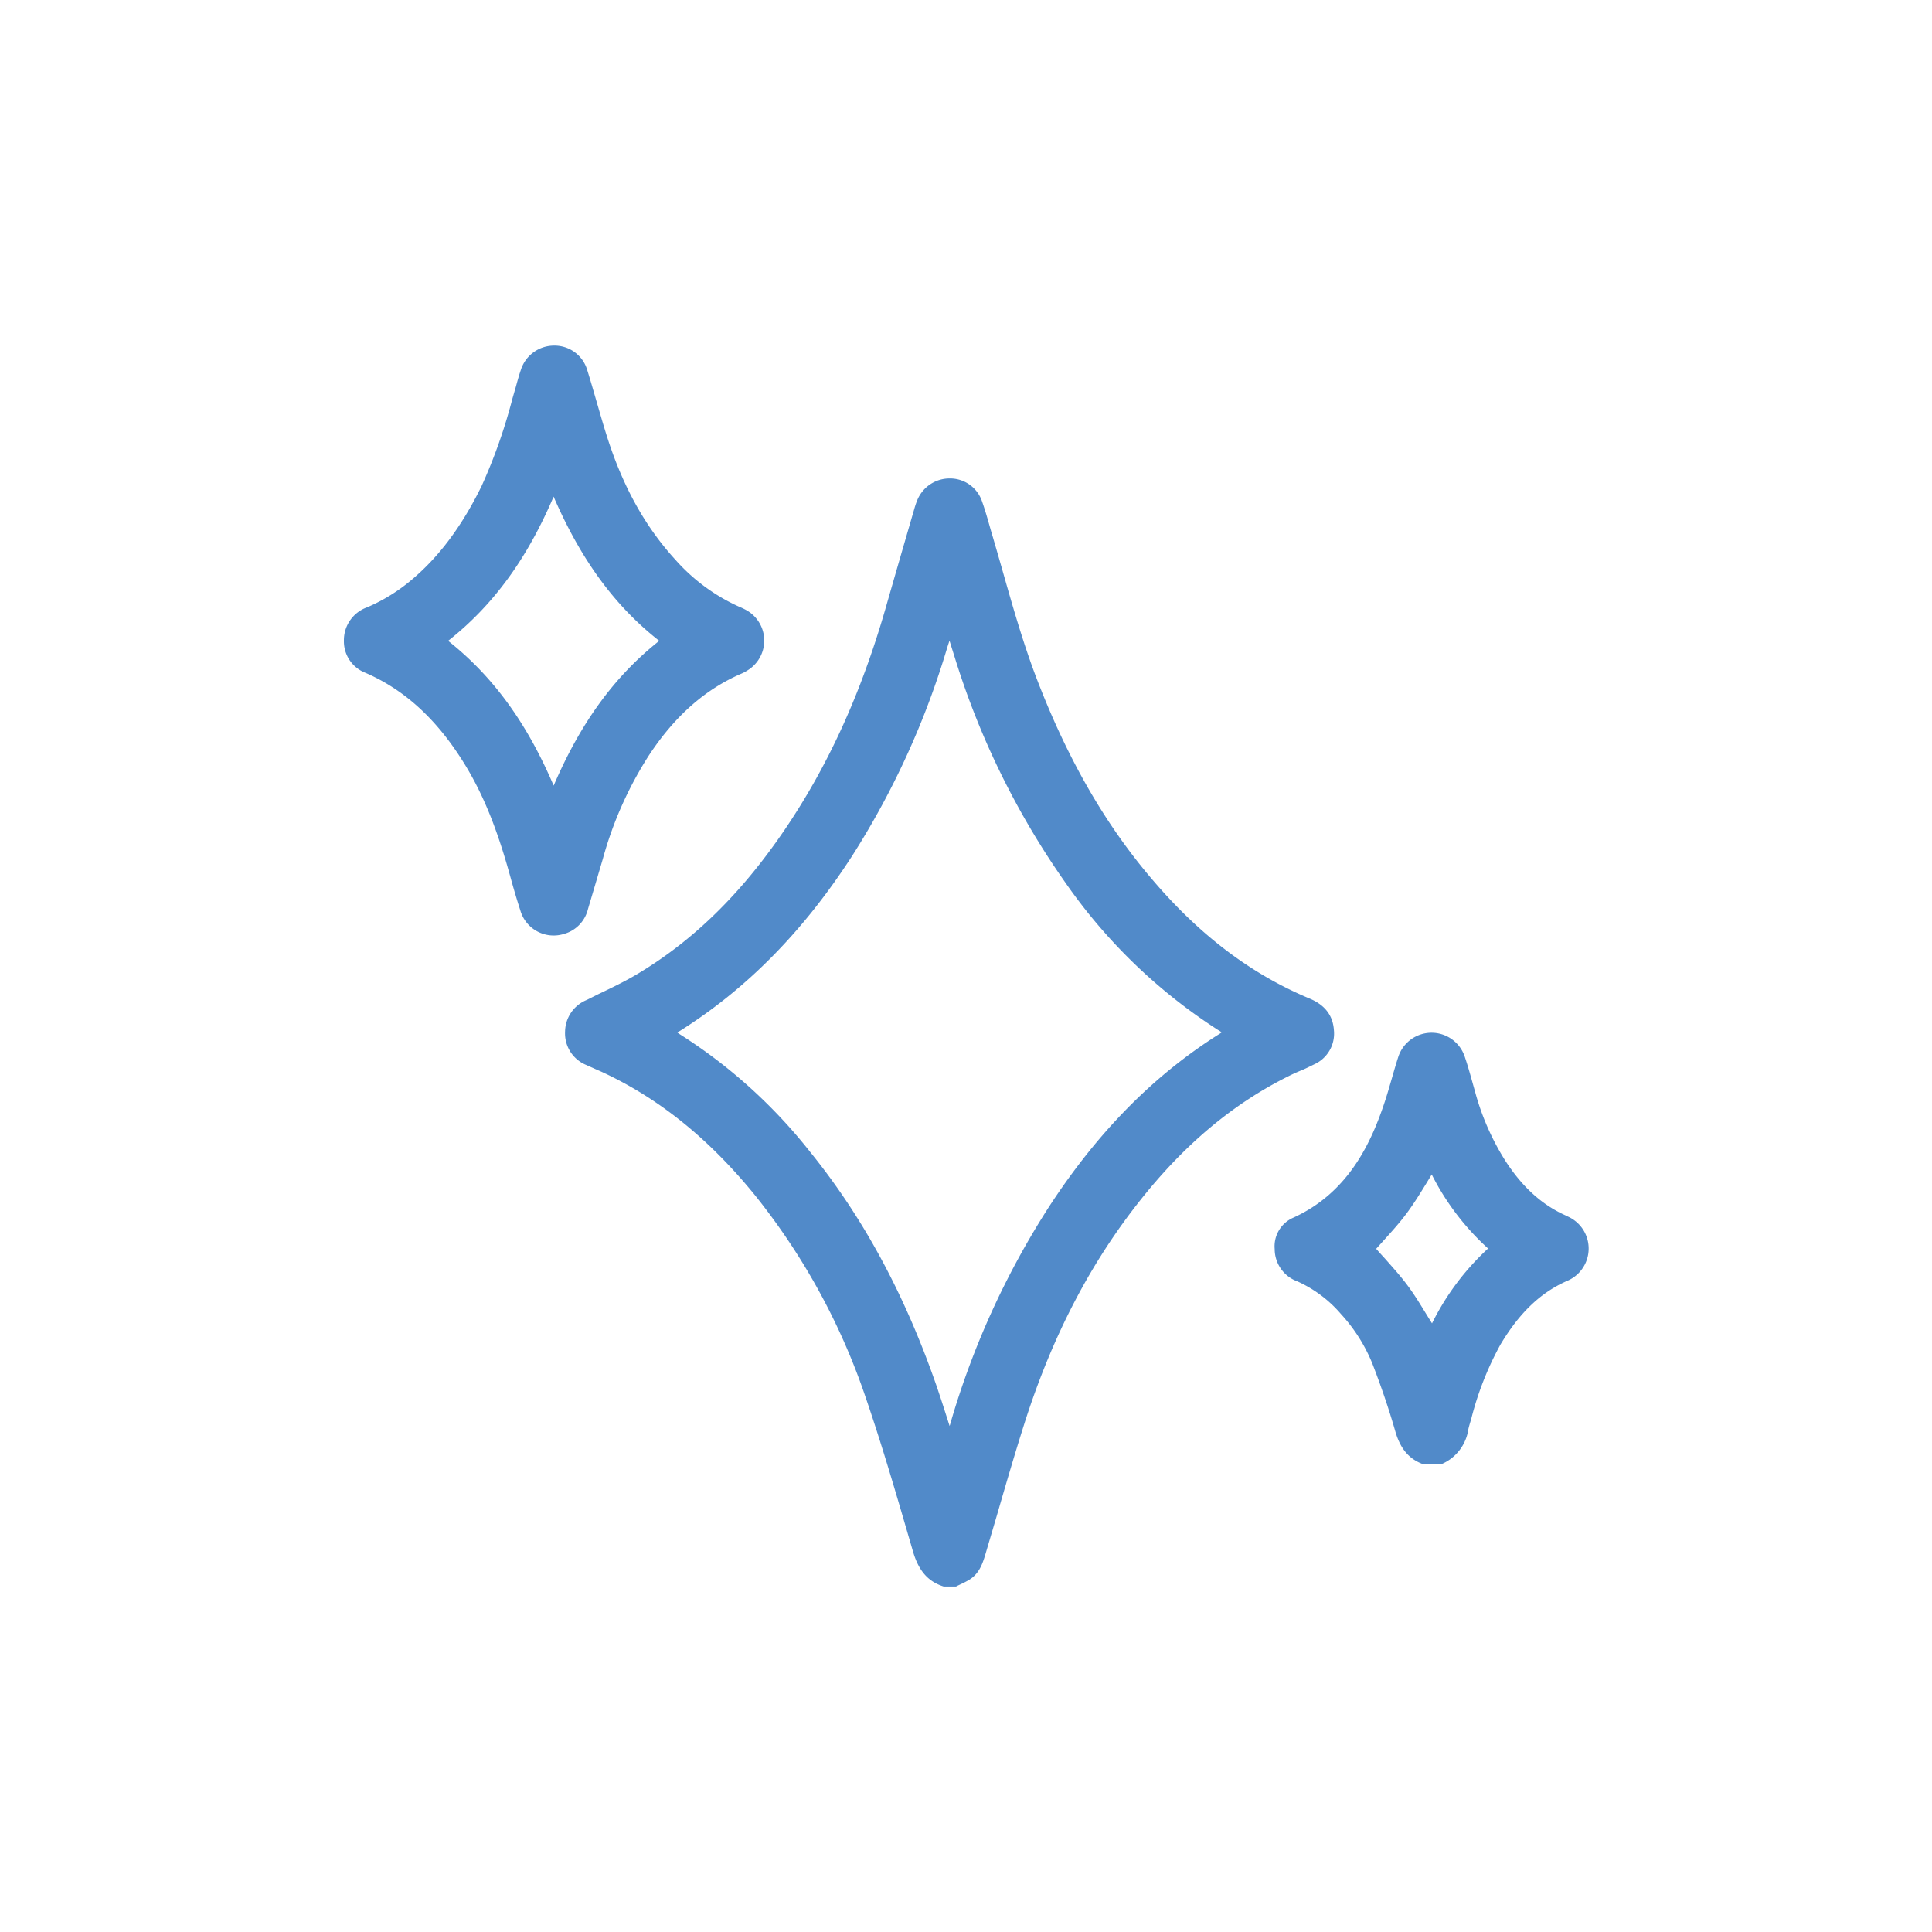 <svg xmlns="http://www.w3.org/2000/svg" viewBox="0 0 340.16 340.16"><defs><style>.cls-1{fill:#518ac9;}</style></defs><g id="Capa_1" data-name="Capa 1"><path class="cls-1" d="M230.6,175.82c-10.29-4.29-19.37-11.14-27.75-21-8.19-9.58-14.78-21-20.15-34.88-2.42-6.25-4.29-12.8-6.09-19.13q-.93-3.28-1.89-6.55c-.17-.56-.33-1.12-.49-1.68-.4-1.43-.83-2.91-1.34-4.34a5.94,5.94,0,0,0-5.72-4h0a6.15,6.15,0,0,0-5.74,4c-.2.5-.35,1-.49,1.49L159,96.41q-1.58,5.45-3.14,10.9c-4.34,15-10.16,27.7-17.77,38.88s-16,19.4-25.87,25.3c-2.21,1.32-4.6,2.46-6.9,3.56l-2,1a6.11,6.11,0,0,0-3.83,5.61,6,6,0,0,0,3.76,5.86c.49.23,1,.44,1.47.66l1.14.5c10.06,4.63,18.89,11.73,27,21.68a116.41,116.41,0,0,1,19.6,35.82c2.94,8.57,5.5,17.44,8,26l.29,1c1,3.39,2.64,5.28,5.4,6.15l2.17,0,.1-.05c.22-.12.45-.22.68-.33a16.92,16.92,0,0,0,1.52-.79c1.73-1.05,2.35-2.73,2.88-4.52l2-6.77c1.59-5.49,3.24-11.15,5-16.67,4.88-15.16,11.54-27.92,20.36-39,7.78-9.79,16.29-16.89,26-21.72.72-.36,1.46-.7,2.2-1s1.52-.69,2.27-1.06a5.93,5.93,0,0,0,3.53-6C234.7,178.79,233.27,176.94,230.6,175.82Zm-15.51,5.94a1.5,1.5,0,0,1-.25.19c-11.59,7.27-21.41,17.18-30,30.3a145.06,145.06,0,0,0-17.5,38.34,4.42,4.42,0,0,1-.15.48l-.48-1.52c-.64-2-1.24-3.86-1.88-5.72-5.58-16-12.83-29.44-22.18-41a91.69,91.69,0,0,0-23-20.76l-.37-.26.35-.25c11.87-7.47,21.83-17.59,30.44-30.92A145.08,145.08,0,0,0,166.78,114c.12-.38.25-.77.39-1.19l.07.2c.29.94.56,1.79.83,2.64a141.2,141.2,0,0,0,19.58,39.85,95.76,95.76,0,0,0,26.79,25.83C214.67,181.46,214.89,181.61,215.09,181.76Z"/><path class="cls-1" d="M275.89,214.1c-4.25-1.84-7.82-5-10.91-9.82a44.42,44.42,0,0,1-5.3-12.18l-.41-1.45c-.42-1.5-.85-3.06-1.37-4.58a6.16,6.16,0,0,0-11.75.14c-.39,1.2-.73,2.4-1.08,3.61s-.74,2.57-1.15,3.84c-2.4,7.35-6.42,16.35-16.34,20.79a5.49,5.49,0,0,0-3.15,5.46,6.06,6.06,0,0,0,4,5.7,22,22,0,0,1,7.67,5.75,29.11,29.11,0,0,1,5.49,8.63c1.55,4,2.92,8,4.07,12,.9,3.13,2.44,4.93,5,5.84l2.93,0,.09,0a7.89,7.89,0,0,0,4.85-6.2c.09-.42.21-.82.34-1.26l.16-.53a55.1,55.1,0,0,1,5.14-13.09c3.35-5.62,7.1-9.2,11.8-11.25a6.17,6.17,0,0,0-.07-11.37ZM262,219.82A45,45,0,0,0,252.13,233c-.34-.54-.67-1.08-1-1.61-1.1-1.8-2.14-3.51-3.36-5.14s-2.66-3.22-4-4.74c-.5-.54-1-1.09-1.47-1.64l1.44-1.6c1.36-1.51,2.77-3.07,4-4.74s2.24-3.31,3.34-5.1l1-1.64A44.94,44.94,0,0,0,262,219.82Z"/><path class="cls-1" d="M130.53,118.61a7.32,7.32,0,0,0,1.07-.57,6.14,6.14,0,0,0,0-10.5,10.41,10.41,0,0,0-1.42-.7,33.09,33.09,0,0,1-11.23-8.25c-5.33-5.81-9.28-12.91-12.07-21.7-.64-2-1.23-4.08-1.81-6.07s-1.07-3.72-1.65-5.57a6,6,0,0,0-5.86-4.4h0a6.14,6.14,0,0,0-5.87,4.32c-.26.75-.48,1.53-.69,2.28-.09.34-.18.68-.28,1l-.51,1.77a94.53,94.53,0,0,1-5.41,15.34c-3.43,7-7.44,12.41-12.26,16.47a31.06,31.06,0,0,1-7.91,4.9,6.14,6.14,0,0,0-4.08,5.89v0a5.93,5.93,0,0,0,3.77,5.63c6.72,2.9,12.29,7.91,17,15.31,3.37,5.28,5.91,11.31,8.24,19.56l.26.93c.55,2,1.13,4,1.78,6a6.1,6.1,0,0,0,7.64,4.2,6,6,0,0,0,4.27-4.35l1.05-3.54,1.59-5.38a66,66,0,0,1,8.09-18.17C118.8,126.08,124.15,121.36,130.53,118.61Zm-14.46-5.78c-7.88,6.24-13.82,14.38-18.59,25.49-4.74-11.08-10.67-19.22-18.58-25.49,7.93-6.26,13.86-14.37,18.57-25.39C102.3,98.58,108.24,106.69,116.07,112.83Z"/></g></svg>